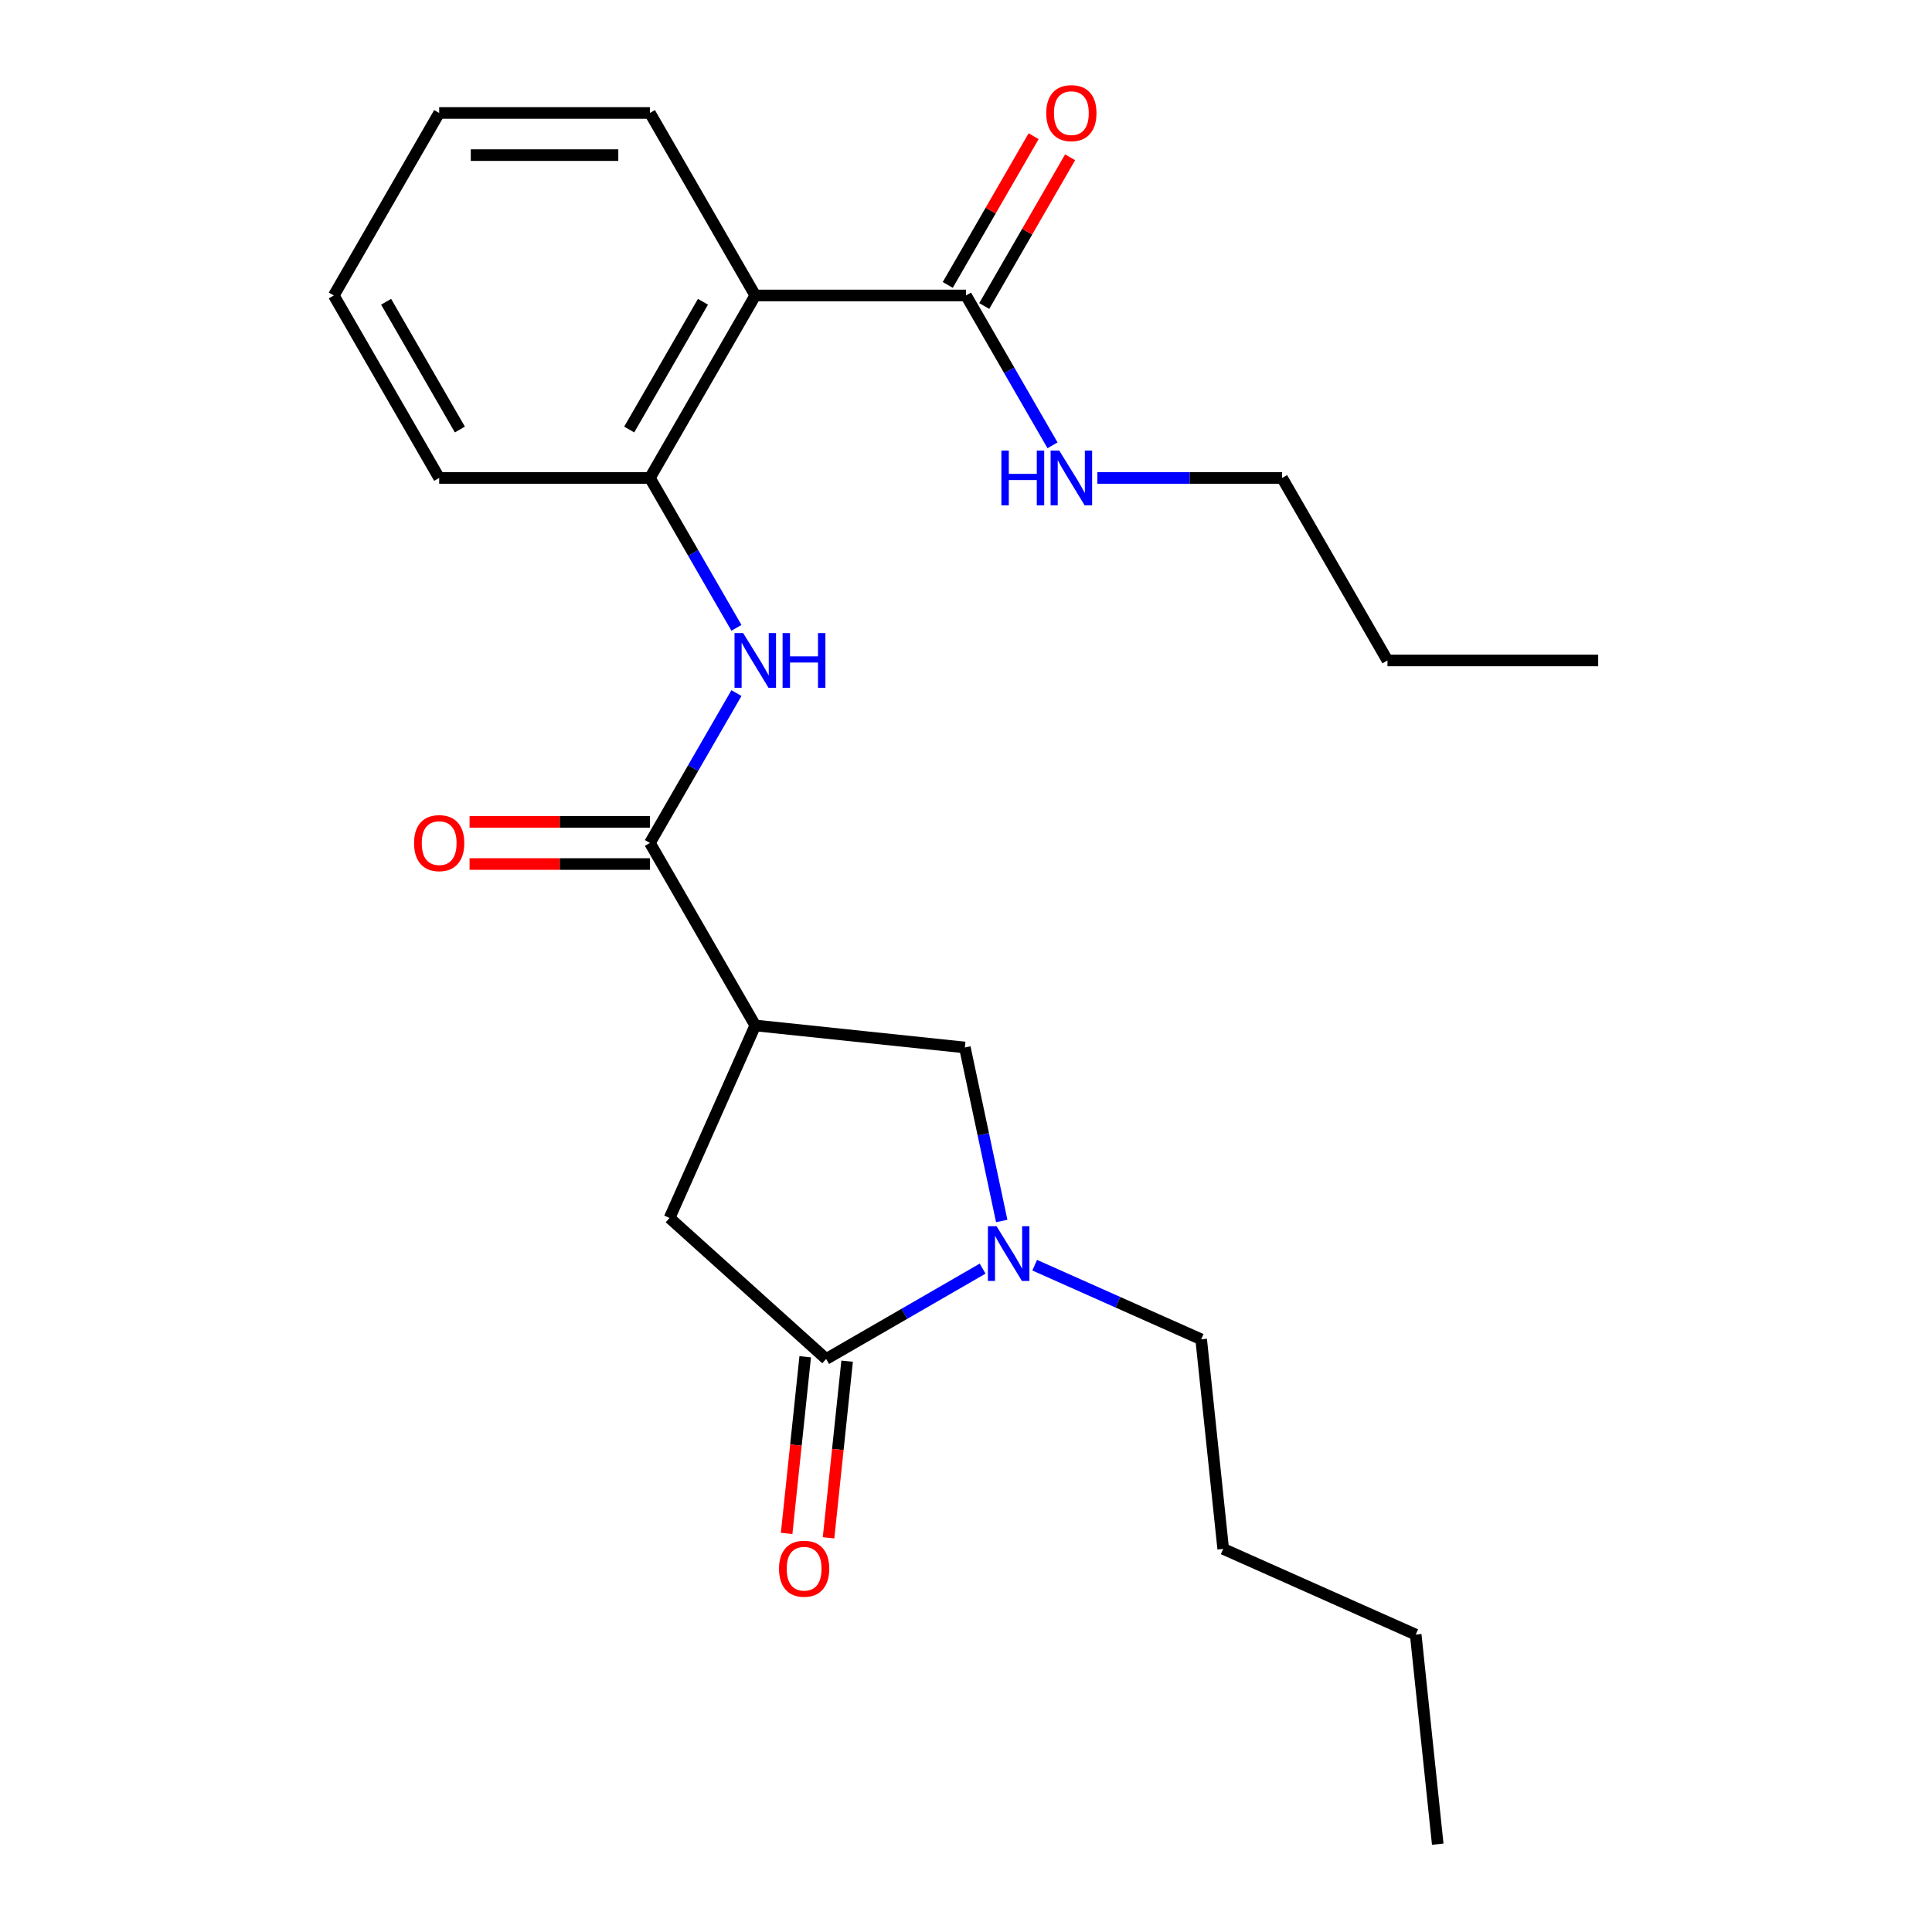 <?xml version='1.0' encoding='iso-8859-1'?>
<svg version='1.1' baseProfile='full'
              xmlns='http://www.w3.org/2000/svg'
                      xmlns:rdkit='http://www.rdkit.org/xml'
                      xmlns:xlink='http://www.w3.org/1999/xlink'
                  xml:space='preserve'
width='1000px' height='1000px' viewBox='0 0 1000 1000'>
<!-- END OF HEADER -->
<rect style='opacity:1.0;fill:#FFFFFF;stroke:none' width='1000' height='1000' x='0' y='0'> </rect>
<path class='bond-2' d='M 390.926,530.773 L 336.389,436.312' style='fill:none;fill-rule:evenodd;stroke:#000000;stroke-width:6px;stroke-linecap:butt;stroke-linejoin:miter;stroke-opacity:1' />
<path class='bond-7' d='M 390.926,530.773 L 499.402,542.174' style='fill:none;fill-rule:evenodd;stroke:#000000;stroke-width:6px;stroke-linecap:butt;stroke-linejoin:miter;stroke-opacity:1' />
<path class='bond-8' d='M 390.926,530.773 L 346.562,630.417' style='fill:none;fill-rule:evenodd;stroke:#000000;stroke-width:6px;stroke-linecap:butt;stroke-linejoin:miter;stroke-opacity:1' />
<path class='bond-0' d='M 518.491,631.978 L 508.947,587.076' style='fill:none;fill-rule:evenodd;stroke:#0000FF;stroke-width:6px;stroke-linecap:butt;stroke-linejoin:miter;stroke-opacity:1' />
<path class='bond-0' d='M 508.947,587.076 L 499.402,542.174' style='fill:none;fill-rule:evenodd;stroke:#000000;stroke-width:6px;stroke-linecap:butt;stroke-linejoin:miter;stroke-opacity:1' />
<path class='bond-13' d='M 535.547,654.86 L 578.635,674.045' style='fill:none;fill-rule:evenodd;stroke:#0000FF;stroke-width:6px;stroke-linecap:butt;stroke-linejoin:miter;stroke-opacity:1' />
<path class='bond-13' d='M 578.635,674.045 L 621.724,693.229' style='fill:none;fill-rule:evenodd;stroke:#000000;stroke-width:6px;stroke-linecap:butt;stroke-linejoin:miter;stroke-opacity:1' />
<path class='bond-24' d='M 508.613,656.64 L 468.116,680.021' style='fill:none;fill-rule:evenodd;stroke:#0000FF;stroke-width:6px;stroke-linecap:butt;stroke-linejoin:miter;stroke-opacity:1' />
<path class='bond-24' d='M 468.116,680.021 L 427.62,703.401' style='fill:none;fill-rule:evenodd;stroke:#000000;stroke-width:6px;stroke-linecap:butt;stroke-linejoin:miter;stroke-opacity:1' />
<path class='bond-1' d='M 427.62,703.401 L 346.562,630.417' style='fill:none;fill-rule:evenodd;stroke:#000000;stroke-width:6px;stroke-linecap:butt;stroke-linejoin:miter;stroke-opacity:1' />
<path class='bond-9' d='M 416.772,702.261 L 411.967,747.976' style='fill:none;fill-rule:evenodd;stroke:#000000;stroke-width:6px;stroke-linecap:butt;stroke-linejoin:miter;stroke-opacity:1' />
<path class='bond-9' d='M 411.967,747.976 L 407.162,793.691' style='fill:none;fill-rule:evenodd;stroke:#FF0000;stroke-width:6px;stroke-linecap:butt;stroke-linejoin:miter;stroke-opacity:1' />
<path class='bond-9' d='M 438.467,704.542 L 433.662,750.256' style='fill:none;fill-rule:evenodd;stroke:#000000;stroke-width:6px;stroke-linecap:butt;stroke-linejoin:miter;stroke-opacity:1' />
<path class='bond-9' d='M 433.662,750.256 L 428.858,795.971' style='fill:none;fill-rule:evenodd;stroke:#FF0000;stroke-width:6px;stroke-linecap:butt;stroke-linejoin:miter;stroke-opacity:1' />
<path class='bond-4' d='M 336.389,436.312 L 358.783,397.526' style='fill:none;fill-rule:evenodd;stroke:#000000;stroke-width:6px;stroke-linecap:butt;stroke-linejoin:miter;stroke-opacity:1' />
<path class='bond-4' d='M 358.783,397.526 L 381.177,358.739' style='fill:none;fill-rule:evenodd;stroke:#0000FF;stroke-width:6px;stroke-linecap:butt;stroke-linejoin:miter;stroke-opacity:1' />
<path class='bond-10' d='M 336.389,425.405 L 289.716,425.405' style='fill:none;fill-rule:evenodd;stroke:#000000;stroke-width:6px;stroke-linecap:butt;stroke-linejoin:miter;stroke-opacity:1' />
<path class='bond-10' d='M 289.716,425.405 L 243.043,425.405' style='fill:none;fill-rule:evenodd;stroke:#FF0000;stroke-width:6px;stroke-linecap:butt;stroke-linejoin:miter;stroke-opacity:1' />
<path class='bond-10' d='M 336.389,447.22 L 289.716,447.22' style='fill:none;fill-rule:evenodd;stroke:#000000;stroke-width:6px;stroke-linecap:butt;stroke-linejoin:miter;stroke-opacity:1' />
<path class='bond-10' d='M 289.716,447.22 L 243.043,447.22' style='fill:none;fill-rule:evenodd;stroke:#FF0000;stroke-width:6px;stroke-linecap:butt;stroke-linejoin:miter;stroke-opacity:1' />
<path class='bond-3' d='M 390.926,152.931 L 336.389,247.391' style='fill:none;fill-rule:evenodd;stroke:#000000;stroke-width:6px;stroke-linecap:butt;stroke-linejoin:miter;stroke-opacity:1' />
<path class='bond-3' d='M 363.854,156.192 L 325.678,222.315' style='fill:none;fill-rule:evenodd;stroke:#000000;stroke-width:6px;stroke-linecap:butt;stroke-linejoin:miter;stroke-opacity:1' />
<path class='bond-6' d='M 390.926,152.931 L 500,152.931' style='fill:none;fill-rule:evenodd;stroke:#000000;stroke-width:6px;stroke-linecap:butt;stroke-linejoin:miter;stroke-opacity:1' />
<path class='bond-14' d='M 390.926,152.931 L 336.389,58.47' style='fill:none;fill-rule:evenodd;stroke:#000000;stroke-width:6px;stroke-linecap:butt;stroke-linejoin:miter;stroke-opacity:1' />
<path class='bond-5' d='M 381.177,324.965 L 358.783,286.178' style='fill:none;fill-rule:evenodd;stroke:#0000FF;stroke-width:6px;stroke-linecap:butt;stroke-linejoin:miter;stroke-opacity:1' />
<path class='bond-5' d='M 358.783,286.178 L 336.389,247.391' style='fill:none;fill-rule:evenodd;stroke:#000000;stroke-width:6px;stroke-linecap:butt;stroke-linejoin:miter;stroke-opacity:1' />
<path class='bond-15' d='M 336.389,247.391 L 227.316,247.391' style='fill:none;fill-rule:evenodd;stroke:#000000;stroke-width:6px;stroke-linecap:butt;stroke-linejoin:miter;stroke-opacity:1' />
<path class='bond-11' d='M 509.446,158.384 L 531.666,119.897' style='fill:none;fill-rule:evenodd;stroke:#000000;stroke-width:6px;stroke-linecap:butt;stroke-linejoin:miter;stroke-opacity:1' />
<path class='bond-11' d='M 531.666,119.897 L 553.887,81.411' style='fill:none;fill-rule:evenodd;stroke:#FF0000;stroke-width:6px;stroke-linecap:butt;stroke-linejoin:miter;stroke-opacity:1' />
<path class='bond-11' d='M 490.554,147.477 L 512.774,108.99' style='fill:none;fill-rule:evenodd;stroke:#000000;stroke-width:6px;stroke-linecap:butt;stroke-linejoin:miter;stroke-opacity:1' />
<path class='bond-11' d='M 512.774,108.99 L 534.995,70.503' style='fill:none;fill-rule:evenodd;stroke:#FF0000;stroke-width:6px;stroke-linecap:butt;stroke-linejoin:miter;stroke-opacity:1' />
<path class='bond-12' d='M 500,152.931 L 522.394,191.718' style='fill:none;fill-rule:evenodd;stroke:#000000;stroke-width:6px;stroke-linecap:butt;stroke-linejoin:miter;stroke-opacity:1' />
<path class='bond-12' d='M 522.394,191.718 L 544.787,230.504' style='fill:none;fill-rule:evenodd;stroke:#0000FF;stroke-width:6px;stroke-linecap:butt;stroke-linejoin:miter;stroke-opacity:1' />
<path class='bond-16' d='M 568.004,247.391 L 615.807,247.391' style='fill:none;fill-rule:evenodd;stroke:#0000FF;stroke-width:6px;stroke-linecap:butt;stroke-linejoin:miter;stroke-opacity:1' />
<path class='bond-16' d='M 615.807,247.391 L 663.611,247.391' style='fill:none;fill-rule:evenodd;stroke:#000000;stroke-width:6px;stroke-linecap:butt;stroke-linejoin:miter;stroke-opacity:1' />
<path class='bond-17' d='M 621.724,693.229 L 633.125,801.705' style='fill:none;fill-rule:evenodd;stroke:#000000;stroke-width:6px;stroke-linecap:butt;stroke-linejoin:miter;stroke-opacity:1' />
<path class='bond-25' d='M 336.389,58.47 L 227.316,58.47' style='fill:none;fill-rule:evenodd;stroke:#000000;stroke-width:6px;stroke-linecap:butt;stroke-linejoin:miter;stroke-opacity:1' />
<path class='bond-25' d='M 320.028,80.285 L 243.677,80.285' style='fill:none;fill-rule:evenodd;stroke:#000000;stroke-width:6px;stroke-linecap:butt;stroke-linejoin:miter;stroke-opacity:1' />
<path class='bond-21' d='M 227.316,247.391 L 172.779,152.931' style='fill:none;fill-rule:evenodd;stroke:#000000;stroke-width:6px;stroke-linecap:butt;stroke-linejoin:miter;stroke-opacity:1' />
<path class='bond-21' d='M 238.027,222.315 L 199.852,156.192' style='fill:none;fill-rule:evenodd;stroke:#000000;stroke-width:6px;stroke-linecap:butt;stroke-linejoin:miter;stroke-opacity:1' />
<path class='bond-18' d='M 663.611,247.391 L 718.147,341.852' style='fill:none;fill-rule:evenodd;stroke:#000000;stroke-width:6px;stroke-linecap:butt;stroke-linejoin:miter;stroke-opacity:1' />
<path class='bond-19' d='M 633.125,801.705 L 732.769,846.069' style='fill:none;fill-rule:evenodd;stroke:#000000;stroke-width:6px;stroke-linecap:butt;stroke-linejoin:miter;stroke-opacity:1' />
<path class='bond-22' d='M 718.147,341.852 L 827.221,341.852' style='fill:none;fill-rule:evenodd;stroke:#000000;stroke-width:6px;stroke-linecap:butt;stroke-linejoin:miter;stroke-opacity:1' />
<path class='bond-23' d='M 732.769,846.069 L 744.17,954.545' style='fill:none;fill-rule:evenodd;stroke:#000000;stroke-width:6px;stroke-linecap:butt;stroke-linejoin:miter;stroke-opacity:1' />
<path class='bond-20' d='M 227.316,58.47 L 172.779,152.931' style='fill:none;fill-rule:evenodd;stroke:#000000;stroke-width:6px;stroke-linecap:butt;stroke-linejoin:miter;stroke-opacity:1' />
<path  class='atom-1' d='M 515.82 634.705
L 525.1 649.705
Q 526.02 651.185, 527.5 653.865
Q 528.98 656.545, 529.06 656.705
L 529.06 634.705
L 532.82 634.705
L 532.82 663.025
L 528.94 663.025
L 518.98 646.625
Q 517.82 644.705, 516.58 642.505
Q 515.38 640.305, 515.02 639.625
L 515.02 663.025
L 511.34 663.025
L 511.34 634.705
L 515.82 634.705
' fill='#0000FF'/>
<path  class='atom-5' d='M 384.666 327.692
L 393.946 342.692
Q 394.866 344.172, 396.346 346.852
Q 397.826 349.532, 397.906 349.692
L 397.906 327.692
L 401.666 327.692
L 401.666 356.012
L 397.786 356.012
L 387.826 339.612
Q 386.666 337.692, 385.426 335.492
Q 384.226 333.292, 383.866 332.612
L 383.866 356.012
L 380.186 356.012
L 380.186 327.692
L 384.666 327.692
' fill='#0000FF'/>
<path  class='atom-5' d='M 405.066 327.692
L 408.906 327.692
L 408.906 339.732
L 423.386 339.732
L 423.386 327.692
L 427.226 327.692
L 427.226 356.012
L 423.386 356.012
L 423.386 342.932
L 408.906 342.932
L 408.906 356.012
L 405.066 356.012
L 405.066 327.692
' fill='#0000FF'/>
<path  class='atom-10' d='M 403.218 811.958
Q 403.218 805.158, 406.578 801.358
Q 409.938 797.558, 416.218 797.558
Q 422.498 797.558, 425.858 801.358
Q 429.218 805.158, 429.218 811.958
Q 429.218 818.838, 425.818 822.758
Q 422.418 826.638, 416.218 826.638
Q 409.978 826.638, 406.578 822.758
Q 403.218 818.878, 403.218 811.958
M 416.218 823.438
Q 420.538 823.438, 422.858 820.558
Q 425.218 817.638, 425.218 811.958
Q 425.218 806.398, 422.858 803.598
Q 420.538 800.758, 416.218 800.758
Q 411.898 800.758, 409.538 803.558
Q 407.218 806.358, 407.218 811.958
Q 407.218 817.678, 409.538 820.558
Q 411.898 823.438, 416.218 823.438
' fill='#FF0000'/>
<path  class='atom-11' d='M 214.316 436.392
Q 214.316 429.592, 217.676 425.792
Q 221.036 421.992, 227.316 421.992
Q 233.596 421.992, 236.956 425.792
Q 240.316 429.592, 240.316 436.392
Q 240.316 443.272, 236.916 447.192
Q 233.516 451.072, 227.316 451.072
Q 221.076 451.072, 217.676 447.192
Q 214.316 443.312, 214.316 436.392
M 227.316 447.872
Q 231.636 447.872, 233.956 444.992
Q 236.316 442.072, 236.316 436.392
Q 236.316 430.832, 233.956 428.032
Q 231.636 425.192, 227.316 425.192
Q 222.996 425.192, 220.636 427.992
Q 218.316 430.792, 218.316 436.392
Q 218.316 442.112, 220.636 444.992
Q 222.996 447.872, 227.316 447.872
' fill='#FF0000'/>
<path  class='atom-12' d='M 541.537 58.55
Q 541.537 51.75, 544.897 47.95
Q 548.257 44.15, 554.537 44.15
Q 560.817 44.15, 564.177 47.95
Q 567.537 51.75, 567.537 58.55
Q 567.537 65.43, 564.137 69.35
Q 560.737 73.23, 554.537 73.23
Q 548.297 73.23, 544.897 69.35
Q 541.537 65.47, 541.537 58.55
M 554.537 70.03
Q 558.857 70.03, 561.177 67.15
Q 563.537 64.23, 563.537 58.55
Q 563.537 52.99, 561.177 50.19
Q 558.857 47.35, 554.537 47.35
Q 550.217 47.35, 547.857 50.15
Q 545.537 52.95, 545.537 58.55
Q 545.537 64.27, 547.857 67.15
Q 550.217 70.03, 554.537 70.03
' fill='#FF0000'/>
<path  class='atom-13' d='M 518.317 233.231
L 522.157 233.231
L 522.157 245.271
L 536.637 245.271
L 536.637 233.231
L 540.477 233.231
L 540.477 261.551
L 536.637 261.551
L 536.637 248.471
L 522.157 248.471
L 522.157 261.551
L 518.317 261.551
L 518.317 233.231
' fill='#0000FF'/>
<path  class='atom-13' d='M 548.277 233.231
L 557.557 248.231
Q 558.477 249.711, 559.957 252.391
Q 561.437 255.071, 561.517 255.231
L 561.517 233.231
L 565.277 233.231
L 565.277 261.551
L 561.397 261.551
L 551.437 245.151
Q 550.277 243.231, 549.037 241.031
Q 547.837 238.831, 547.477 238.151
L 547.477 261.551
L 543.797 261.551
L 543.797 233.231
L 548.277 233.231
' fill='#0000FF'/>
</svg>
